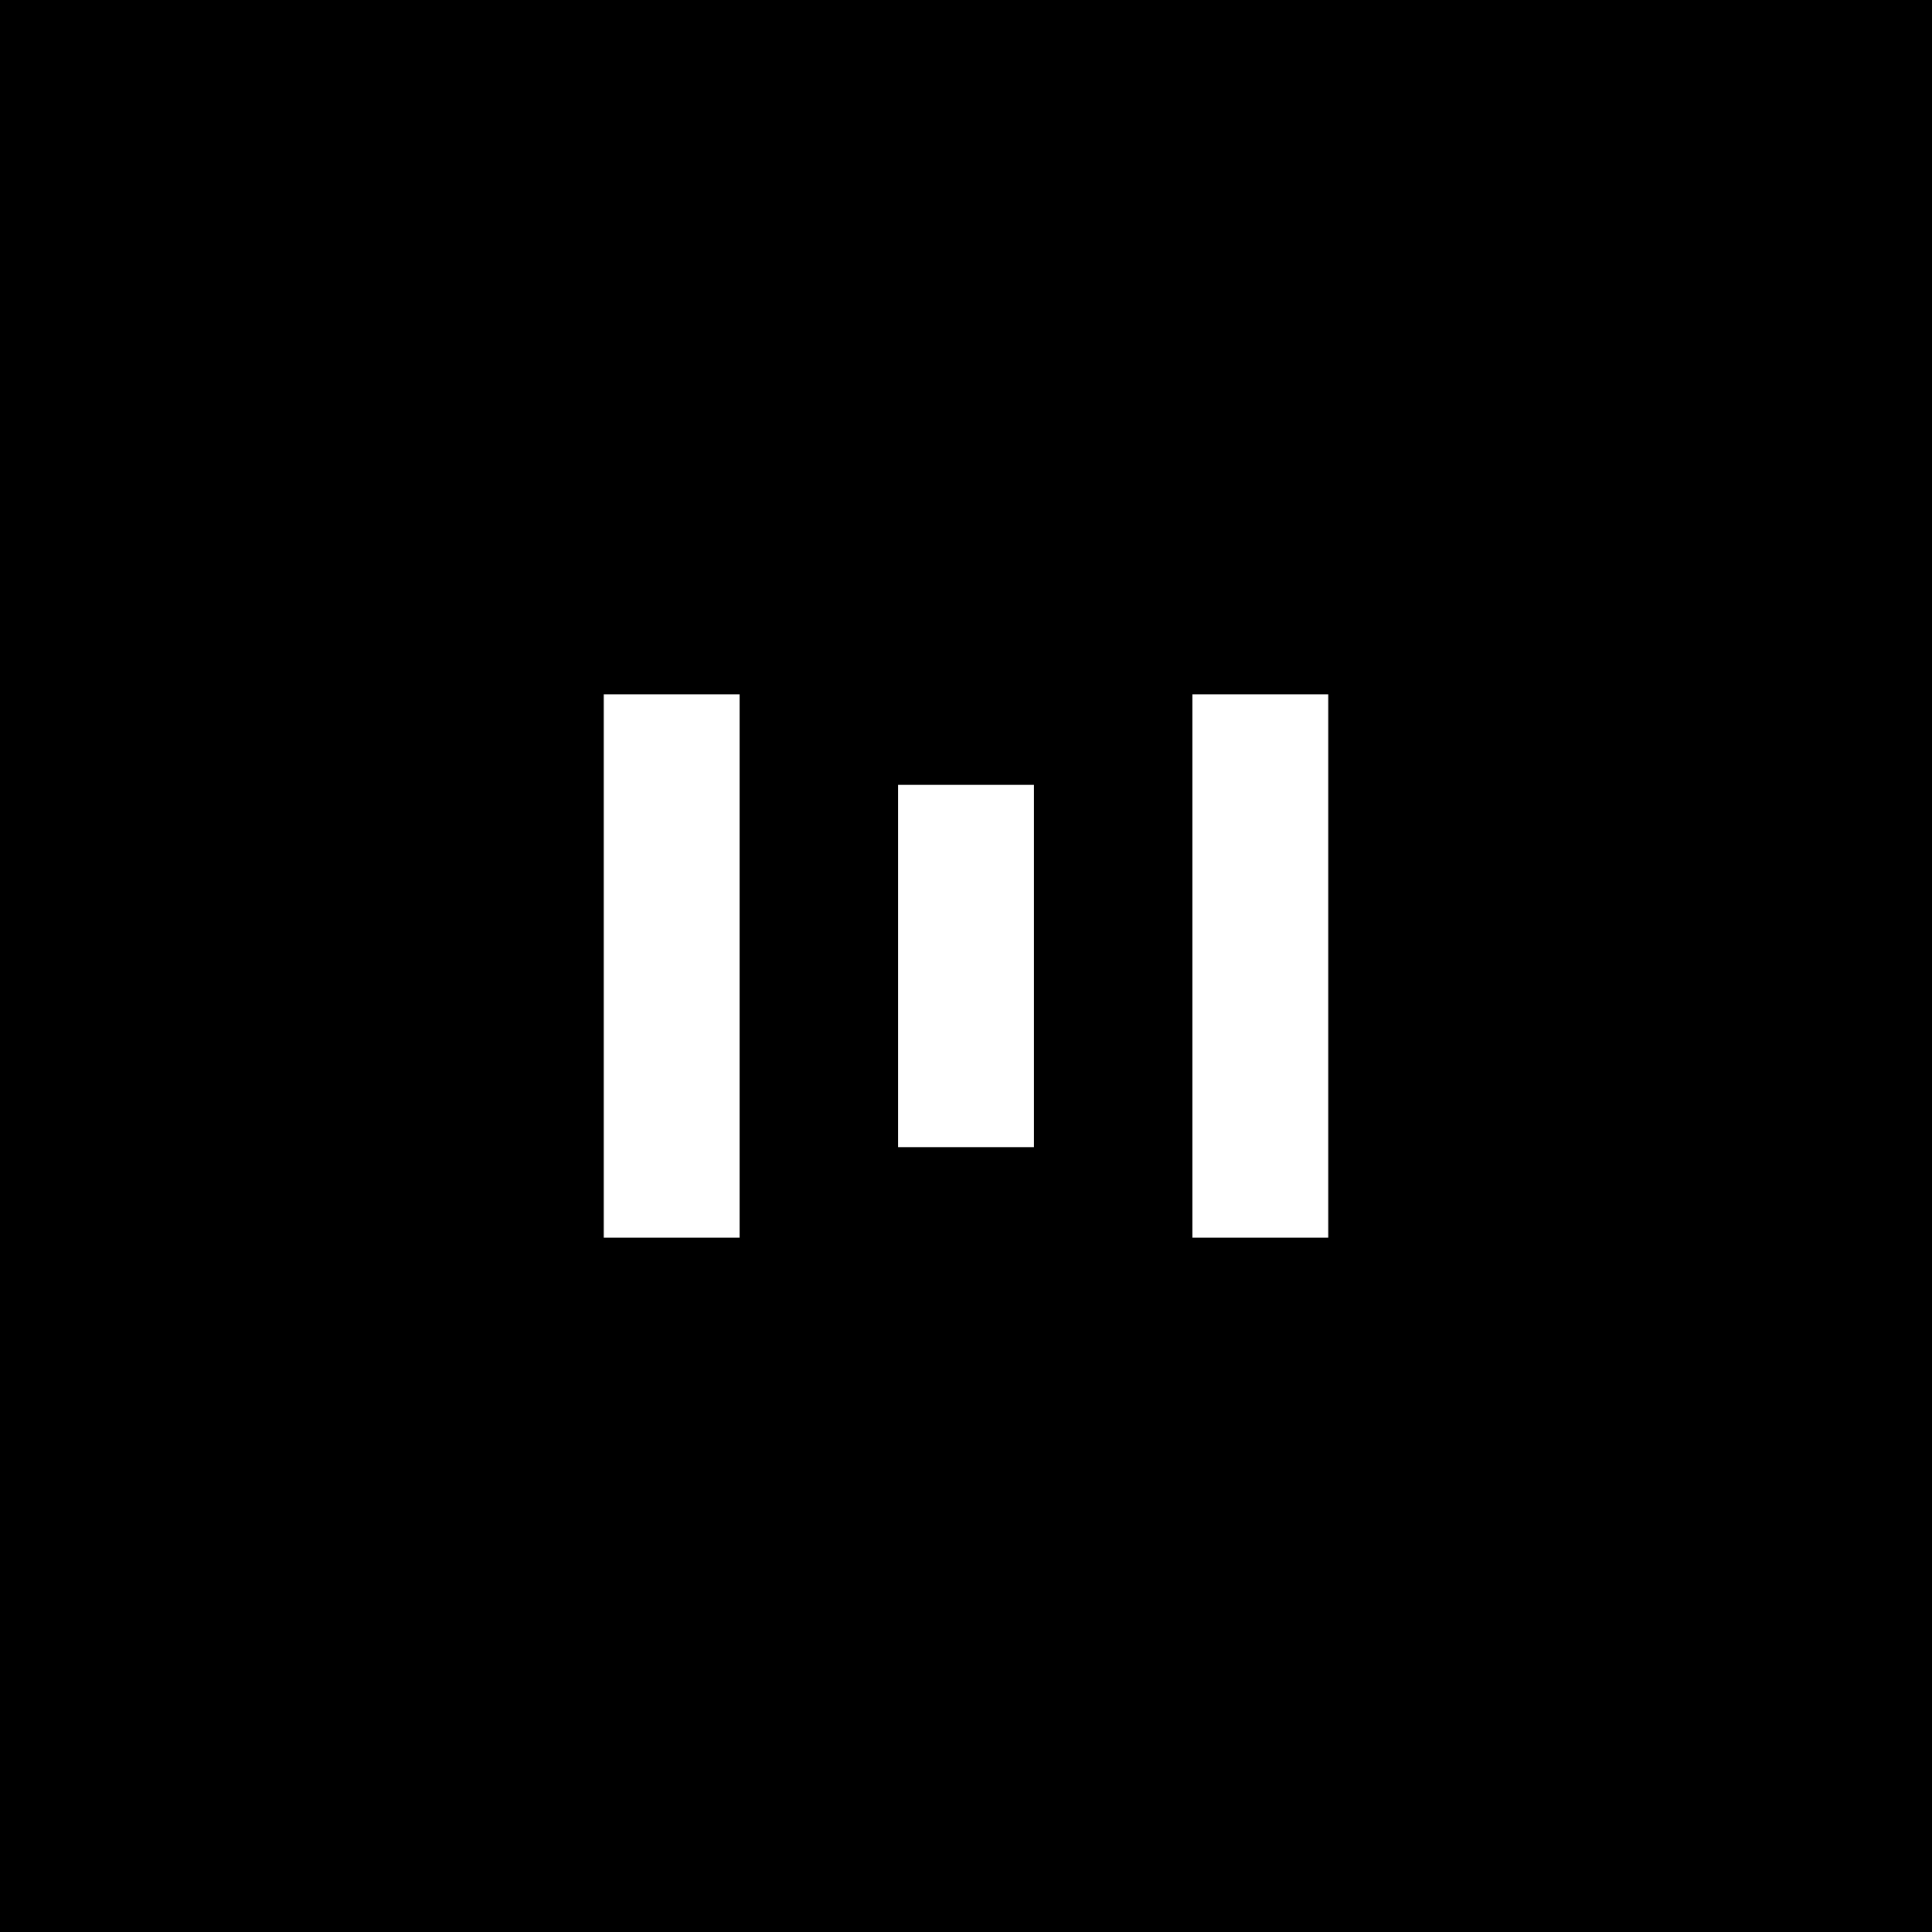 <svg width="64" height="64" viewBox="0 0 64 64" fill="none" xmlns="http://www.w3.org/2000/svg">
<rect x="0" y="0" width="64" height="64" fill="#808080" stroke="none"/>
<g clip-path="url(#clip0_3224_6)">
<path d="M64 0H0V64H64V0Z" fill="black"/>
<path d="M34.25 26V38H29.75V26H34.25Z" fill="white"/>
<path d="M44 23V41H39.5V23H44Z" fill="white"/>
<path d="M24.5 23V41H20V23H24.5Z" fill="white"/>
</g>
<defs>
<clipPath id="clip0_3224_6">
<rect width="64" height="64" fill="white"/>
</clipPath>
</defs>
</svg>
